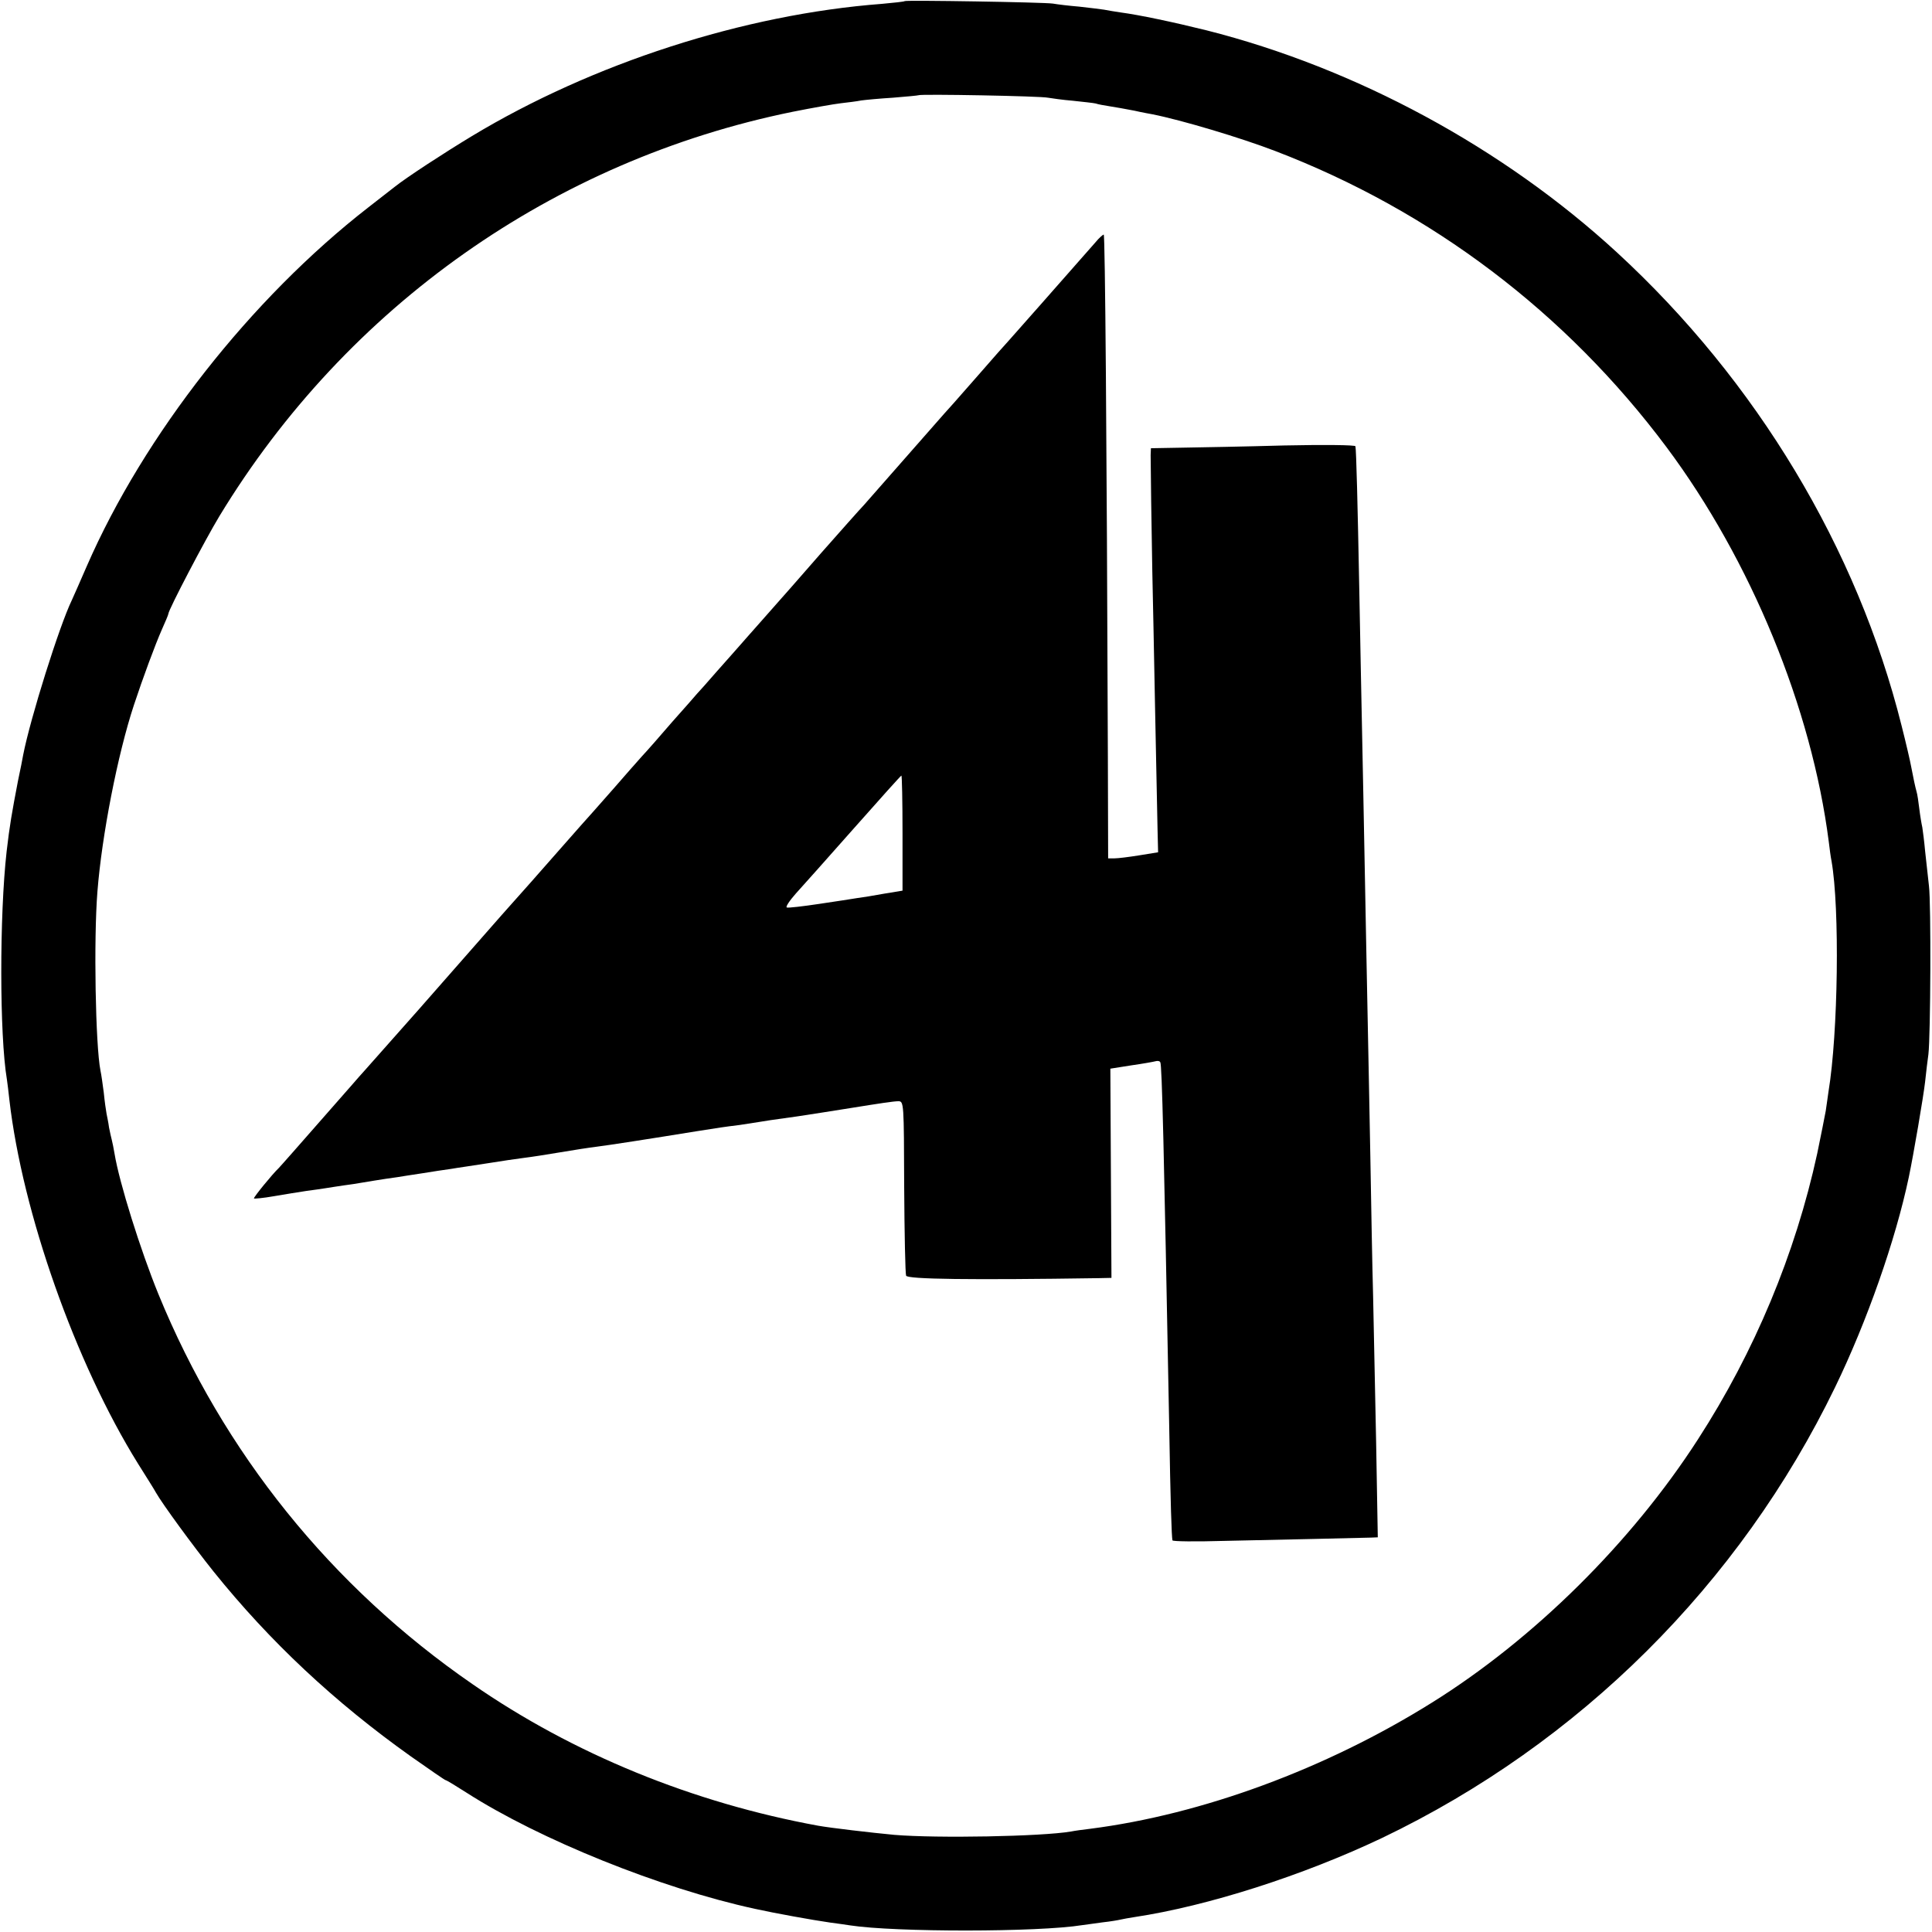 <?xml version="1.0" standalone="no"?>
<!DOCTYPE svg PUBLIC "-//W3C//DTD SVG 20010904//EN"
 "http://www.w3.org/TR/2001/REC-SVG-20010904/DTD/svg10.dtd">
<svg version="1.0" xmlns="http://www.w3.org/2000/svg"
 width="700pt" height="700pt" viewBox="0 0 700 700"
 preserveAspectRatio="xMidYMid meet">
<g transform="translate(0,700) scale(0.1,-0.1)"
fill="#000000" stroke="none">
<path d="M3278 6996 c-1 -2 -39 -6 -83 -10 -500 -38 -1049 -216 -1485 -479
-101 -61 -236 -149 -280 -184 -8 -6 -51 -40 -95 -74 -426 -331 -813 -825
-1020 -1299 -25 -58 -50 -114 -55 -125 -45 -93 -150 -427 -176 -560 -2 -11
-10 -54 -19 -95 -22 -115 -30 -160 -41 -255 -26 -230 -26 -666 1 -826 2 -13 6
-46 9 -74 47 -408 239 -953 466 -1318 30 -48 60 -95 65 -105 24 -42 133 -191
208 -285 205 -255 439 -474 716 -671 67 -47 123 -86 126 -86 3 0 36 -20 75
-45 265 -170 704 -347 1045 -421 72 -16 211 -41 274 -50 25 -3 57 -8 71 -10
163 -25 682 -25 842 1 13 2 46 6 73 10 28 3 57 8 65 10 8 2 31 6 50 9 266 40
612 151 898 287 714 342 1295 919 1641 1633 115 237 219 533 267 761 17 81 53
292 59 345 4 36 9 81 12 100 8 68 10 546 2 610 -4 36 -10 93 -14 127 -3 34 -8
72 -10 85 -3 13 -8 43 -11 68 -3 25 -7 53 -10 62 -5 18 -11 46 -20 93 -3 17
-18 82 -34 145 -161 644 -526 1250 -1031 1715 -413 380 -946 668 -1487 805
-121 30 -244 56 -312 65 -19 3 -46 7 -60 10 -13 2 -54 7 -90 11 -36 3 -78 8
-95 11 -33 5 -531 13 -537 9z m519 -350 c12 -2 53 -8 90 -11 37 -4 75 -8 83
-10 8 -3 31 -7 50 -10 19 -3 60 -10 90 -16 30 -7 60 -12 65 -13 106 -21 320
-85 445 -133 567 -217 1054 -586 1418 -1073 306 -410 526 -946 588 -1430 3
-25 7 -56 10 -70 30 -171 24 -623 -11 -835 -2 -16 -7 -48 -10 -70 -4 -22 -18
-92 -31 -155 -79 -363 -227 -718 -432 -1035 -241 -374 -595 -724 -964 -954
-384 -240 -832 -405 -1238 -457 -25 -3 -56 -7 -70 -10 -107 -18 -485 -25 -640
-12 -85 8 -230 25 -275 33 -454 83 -888 260 -1253 513 -512 353 -903 839
-1138 1413 -65 159 -142 405 -159 509 -3 19 -8 42 -10 50 -2 8 -7 29 -10 45
-2 17 -7 39 -9 50 -2 11 -7 45 -10 76 -4 31 -9 67 -12 80 -18 91 -25 475 -11
649 16 203 73 496 132 675 33 100 78 221 101 273 13 29 24 55 24 58 0 14 133
268 185 354 462 761 1212 1289 2077 1465 70 14 149 28 175 31 26 3 59 7 73 10
14 2 66 7 115 10 50 4 92 8 93 9 6 5 445 -3 469 -9z"/>
<path d="M3969 6122 c-109 -124 -302 -343 -314 -356 -6 -6 -60 -67 -120 -136
-60 -69 -112 -127 -115 -130 -3 -3 -68 -77 -145 -165 -77 -88 -142 -162 -145
-165 -10 -10 -96 -107 -156 -175 -75 -86 -139 -159 -180 -205 -17 -19 -55 -62
-84 -95 -29 -33 -80 -91 -114 -129 -33 -38 -65 -74 -71 -80 -5 -6 -45 -52 -89
-101 -43 -50 -92 -106 -110 -125 -17 -19 -63 -71 -101 -115 -39 -44 -72 -82
-75 -85 -6 -6 -65 -73 -146 -165 -34 -39 -117 -133 -186 -210 -68 -77 -204
-232 -303 -345 -99 -112 -187 -211 -195 -220 -8 -9 -29 -32 -45 -51 -207 -236
-251 -286 -265 -301 -24 -23 -90 -104 -90 -110 0 -2 33 1 73 8 39 7 92 15 117
19 25 3 56 8 70 10 14 2 43 7 65 10 23 3 50 7 60 9 19 3 76 13 135 21 14 2 54
9 90 14 36 6 83 13 105 16 22 4 81 12 130 20 50 8 110 17 135 20 25 3 83 12
130 20 47 8 105 17 130 20 41 5 196 29 362 56 37 6 78 12 90 14 13 2 43 6 68
9 25 4 57 9 71 11 24 4 42 7 137 20 35 5 135 21 192 30 112 18 158 25 175 25
20 0 20 -7 21 -309 1 -170 4 -316 7 -323 4 -13 233 -16 698 -9 l46 1 -2 379
-2 379 76 12 c42 6 81 13 88 15 7 2 15 1 17 -4 6 -9 13 -302 32 -1306 5 -301
9 -412 12 -426 1 -4 84 -5 185 -2 198 4 498 11 535 12 l24 1 -6 343 c-4 188
-9 428 -11 532 -3 105 -7 332 -10 505 -3 173 -8 405 -10 515 -2 110 -7 342
-10 515 -3 173 -8 403 -10 510 -2 107 -7 337 -10 510 -6 316 -11 508 -14 523
0 5 -117 6 -258 3 -142 -4 -309 -7 -370 -8 l-113 -2 -1 -25 c0 -38 3 -266 6
-421 2 -74 6 -297 10 -495 4 -198 8 -397 9 -441 l2 -82 -68 -11 c-37 -6 -77
-11 -90 -11 l-23 0 -1 363 c-4 1168 -10 1897 -15 1897 -3 0 -17 -12 -30 -28z
m-699 -2140 l0 -209 -67 -11 c-38 -7 -81 -14 -98 -16 -16 -3 -78 -12 -137 -21
-60 -9 -112 -15 -117 -13 -6 1 9 24 32 50 23 25 118 132 211 237 93 105 170
191 172 191 2 0 4 -94 4 -208z"/>
</g>
</svg>
